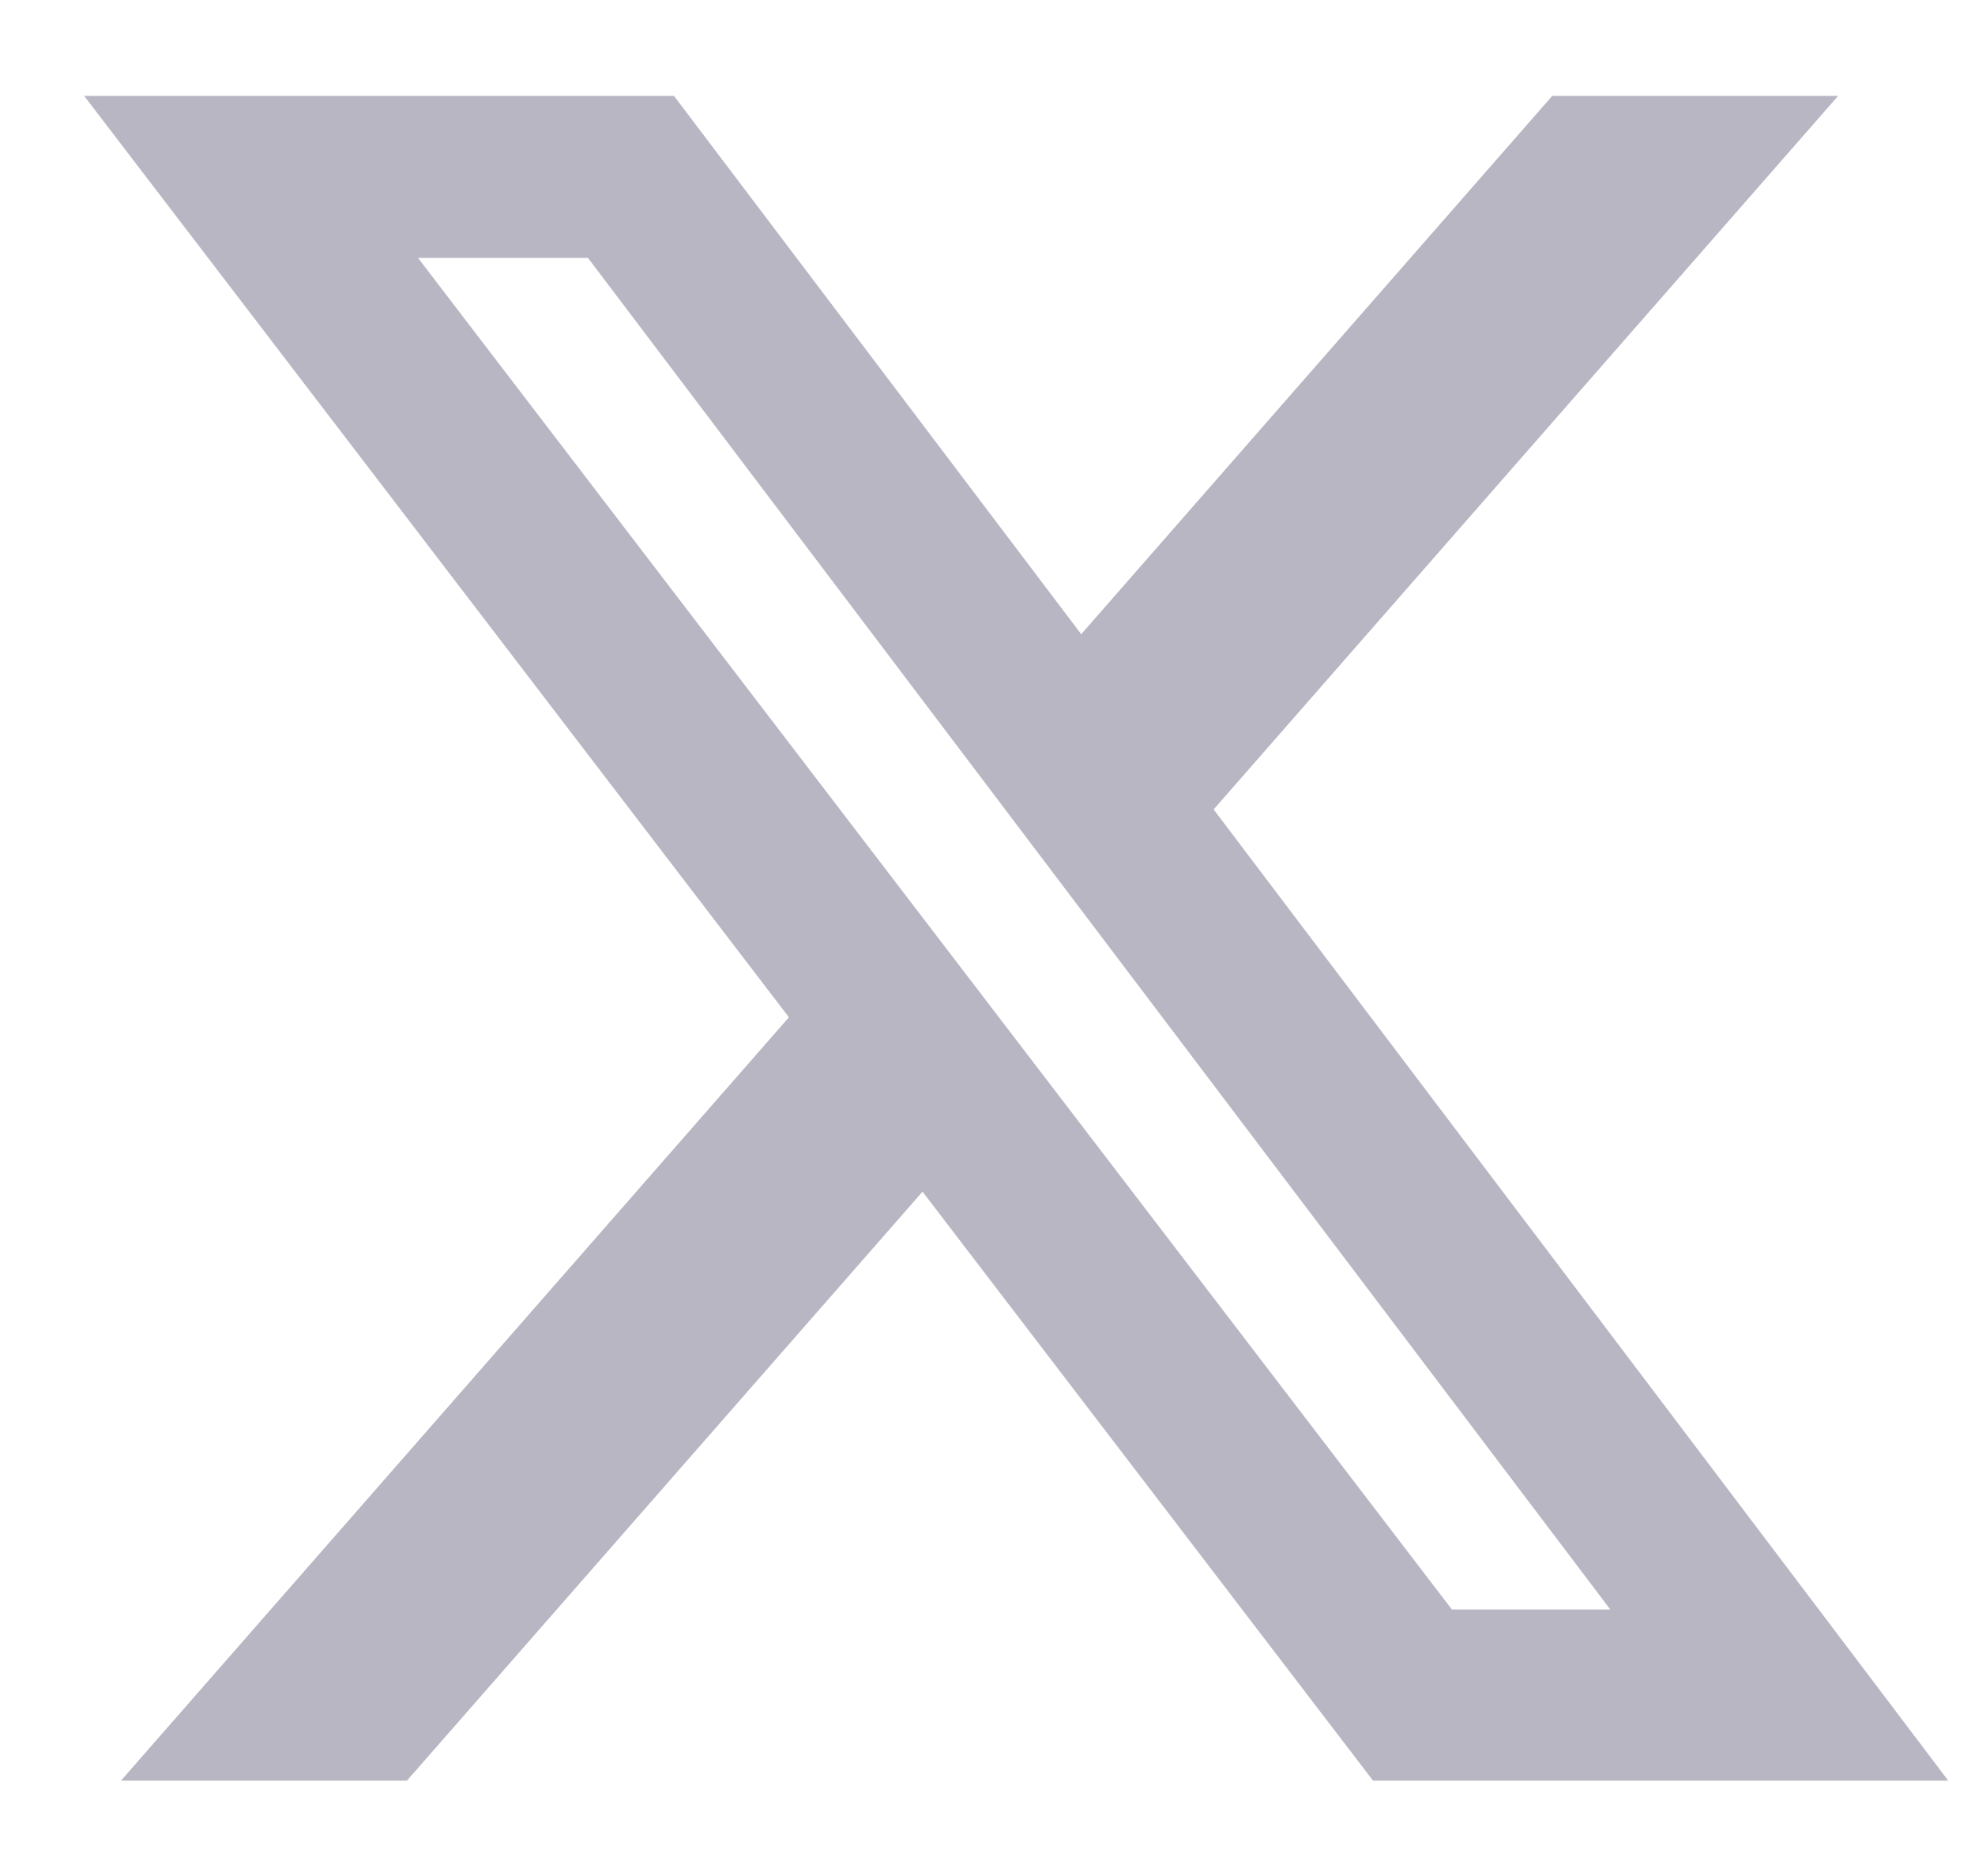 <svg width="20" height="19" viewBox="0 0 20 19" fill="none" xmlns="http://www.w3.org/2000/svg">
<path d="M15.719 0.971H18.614L12.29 8.198L19.729 18.034H13.904L9.342 12.069L4.121 18.034H1.225L7.989 10.303L0.852 0.971H6.825L10.949 6.423L15.719 0.971ZM14.703 16.301H16.307L5.954 2.612H4.233L14.703 16.301Z" fill="#B8B6C3"/>
</svg>

